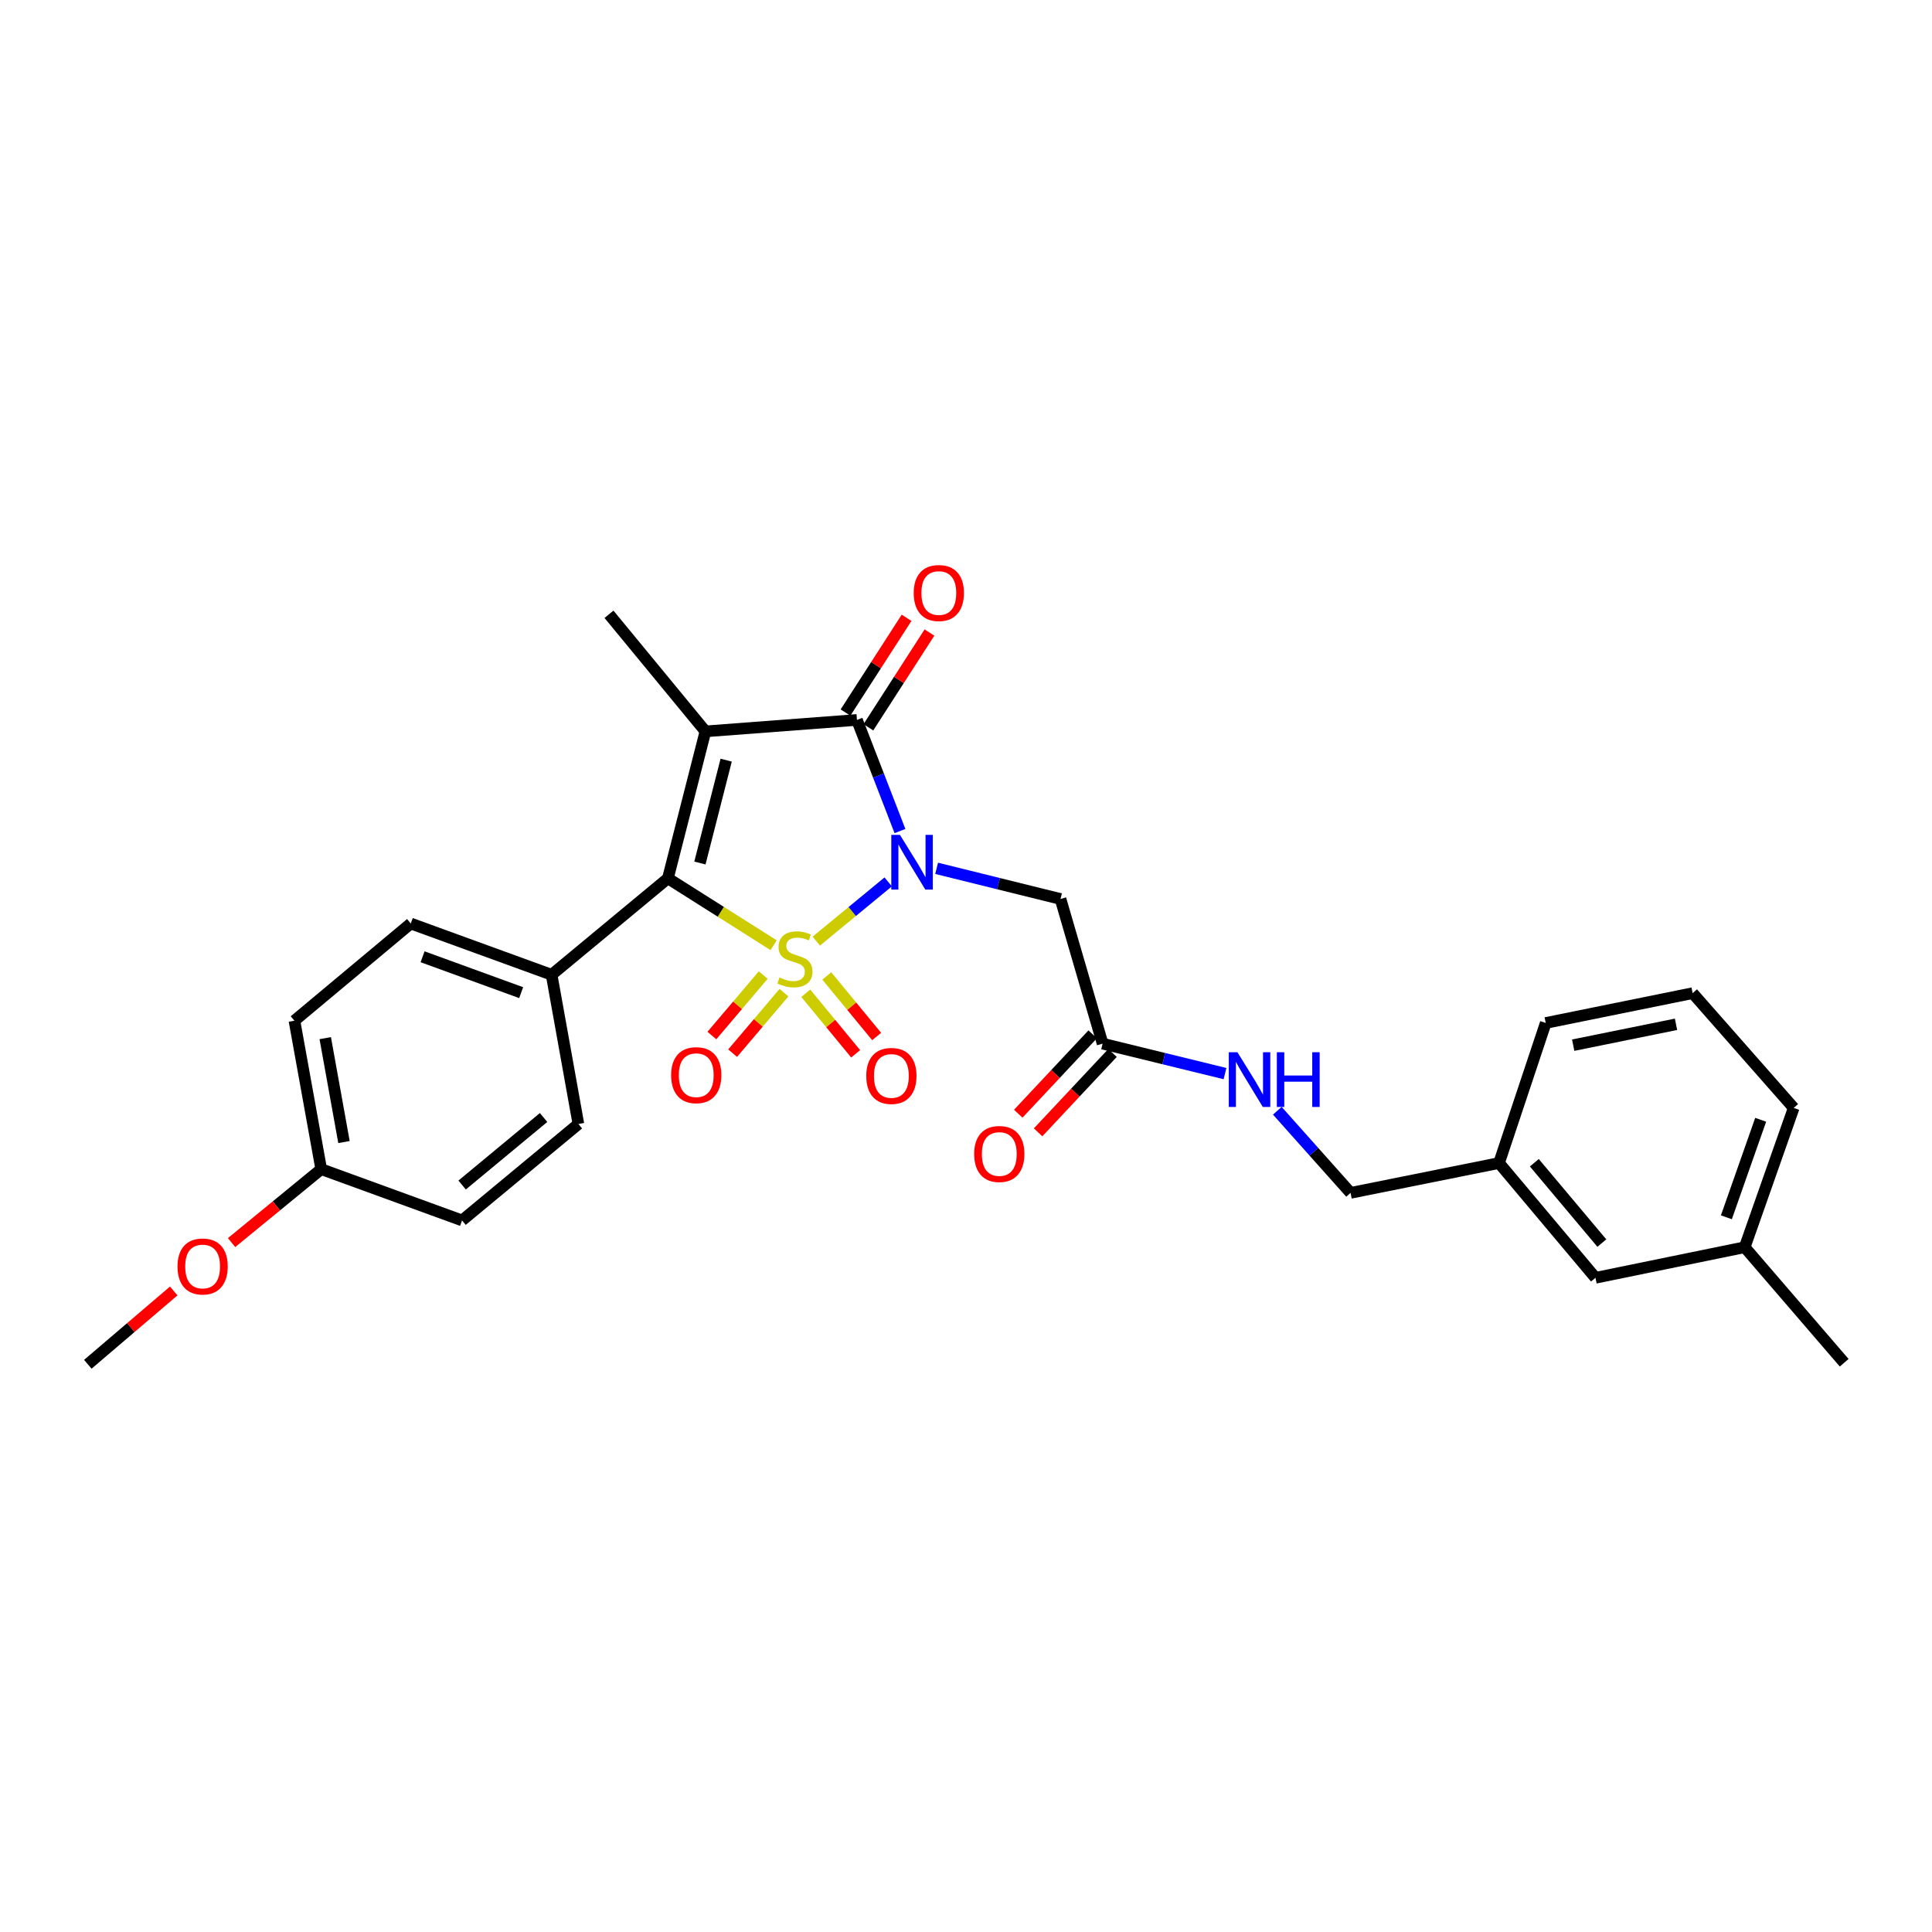 <?xml version='1.0' encoding='iso-8859-1'?>
<svg version='1.1' baseProfile='full'
              xmlns='http://www.w3.org/2000/svg'
                      xmlns:rdkit='http://www.rdkit.org/xml'
                      xmlns:xlink='http://www.w3.org/1999/xlink'
                  xml:space='preserve'
width='1000px' height='1000px' viewBox='0 0 1000 1000'>
<!-- END OF HEADER -->
<rect style='opacity:1.0;fill:#FFFFFF;stroke:none' width='1000' height='1000' x='0' y='0'> </rect>
<path class='bond-0' d='M 422.507,487.128 L 441.118,471.798' style='fill:none;fill-rule:evenodd;stroke:#CCCC00;stroke-width:6px;stroke-linecap:butt;stroke-linejoin:miter;stroke-opacity:1' />
<path class='bond-0' d='M 441.118,471.798 L 459.729,456.467' style='fill:none;fill-rule:evenodd;stroke:#0000FF;stroke-width:6px;stroke-linecap:butt;stroke-linejoin:miter;stroke-opacity:1' />
<path class='bond-2' d='M 400.439,489.248 L 373.075,471.933' style='fill:none;fill-rule:evenodd;stroke:#CCCC00;stroke-width:6px;stroke-linecap:butt;stroke-linejoin:miter;stroke-opacity:1' />
<path class='bond-2' d='M 373.075,471.933 L 345.712,454.618' style='fill:none;fill-rule:evenodd;stroke:#000000;stroke-width:6px;stroke-linecap:butt;stroke-linejoin:miter;stroke-opacity:1' />
<path class='bond-5' d='M 417.069,514.11 L 429.977,529.779' style='fill:none;fill-rule:evenodd;stroke:#CCCC00;stroke-width:6px;stroke-linecap:butt;stroke-linejoin:miter;stroke-opacity:1' />
<path class='bond-5' d='M 429.977,529.779 L 442.884,545.449' style='fill:none;fill-rule:evenodd;stroke:#FF0000;stroke-width:6px;stroke-linecap:butt;stroke-linejoin:miter;stroke-opacity:1' />
<path class='bond-5' d='M 427.944,505.153 L 440.851,520.823' style='fill:none;fill-rule:evenodd;stroke:#CCCC00;stroke-width:6px;stroke-linecap:butt;stroke-linejoin:miter;stroke-opacity:1' />
<path class='bond-5' d='M 440.851,520.823 L 453.758,536.492' style='fill:none;fill-rule:evenodd;stroke:#FF0000;stroke-width:6px;stroke-linecap:butt;stroke-linejoin:miter;stroke-opacity:1' />
<path class='bond-6' d='M 395.04,504.69 L 381.754,520.342' style='fill:none;fill-rule:evenodd;stroke:#CCCC00;stroke-width:6px;stroke-linecap:butt;stroke-linejoin:miter;stroke-opacity:1' />
<path class='bond-6' d='M 381.754,520.342 L 368.468,535.995' style='fill:none;fill-rule:evenodd;stroke:#FF0000;stroke-width:6px;stroke-linecap:butt;stroke-linejoin:miter;stroke-opacity:1' />
<path class='bond-6' d='M 405.78,513.806 L 392.495,529.459' style='fill:none;fill-rule:evenodd;stroke:#CCCC00;stroke-width:6px;stroke-linecap:butt;stroke-linejoin:miter;stroke-opacity:1' />
<path class='bond-6' d='M 392.495,529.459 L 379.209,545.112' style='fill:none;fill-rule:evenodd;stroke:#FF0000;stroke-width:6px;stroke-linecap:butt;stroke-linejoin:miter;stroke-opacity:1' />
<path class='bond-3' d='M 465.827,430.163 L 454.69,401.398' style='fill:none;fill-rule:evenodd;stroke:#0000FF;stroke-width:6px;stroke-linecap:butt;stroke-linejoin:miter;stroke-opacity:1' />
<path class='bond-3' d='M 454.69,401.398 L 443.554,372.633' style='fill:none;fill-rule:evenodd;stroke:#000000;stroke-width:6px;stroke-linecap:butt;stroke-linejoin:miter;stroke-opacity:1' />
<path class='bond-4' d='M 484.793,449.446 L 516.855,457.382' style='fill:none;fill-rule:evenodd;stroke:#0000FF;stroke-width:6px;stroke-linecap:butt;stroke-linejoin:miter;stroke-opacity:1' />
<path class='bond-4' d='M 516.855,457.382 L 548.917,465.317' style='fill:none;fill-rule:evenodd;stroke:#000000;stroke-width:6px;stroke-linecap:butt;stroke-linejoin:miter;stroke-opacity:1' />
<path class='bond-1' d='M 365.13,378.558 L 345.712,454.618' style='fill:none;fill-rule:evenodd;stroke:#000000;stroke-width:6px;stroke-linecap:butt;stroke-linejoin:miter;stroke-opacity:1' />
<path class='bond-1' d='M 375.867,393.452 L 362.275,446.694' style='fill:none;fill-rule:evenodd;stroke:#000000;stroke-width:6px;stroke-linecap:butt;stroke-linejoin:miter;stroke-opacity:1' />
<path class='bond-12' d='M 365.13,378.558 L 315.211,317.955' style='fill:none;fill-rule:evenodd;stroke:#000000;stroke-width:6px;stroke-linecap:butt;stroke-linejoin:miter;stroke-opacity:1' />
<path class='bond-28' d='M 365.13,378.558 L 443.554,372.633' style='fill:none;fill-rule:evenodd;stroke:#000000;stroke-width:6px;stroke-linecap:butt;stroke-linejoin:miter;stroke-opacity:1' />
<path class='bond-8' d='M 345.712,454.618 L 285.508,504.537' style='fill:none;fill-rule:evenodd;stroke:#000000;stroke-width:6px;stroke-linecap:butt;stroke-linejoin:miter;stroke-opacity:1' />
<path class='bond-9' d='M 449.475,376.448 L 465.28,351.922' style='fill:none;fill-rule:evenodd;stroke:#000000;stroke-width:6px;stroke-linecap:butt;stroke-linejoin:miter;stroke-opacity:1' />
<path class='bond-9' d='M 465.28,351.922 L 481.084,327.396' style='fill:none;fill-rule:evenodd;stroke:#FF0000;stroke-width:6px;stroke-linecap:butt;stroke-linejoin:miter;stroke-opacity:1' />
<path class='bond-9' d='M 437.632,368.817 L 453.437,344.291' style='fill:none;fill-rule:evenodd;stroke:#000000;stroke-width:6px;stroke-linecap:butt;stroke-linejoin:miter;stroke-opacity:1' />
<path class='bond-9' d='M 453.437,344.291 L 469.242,319.765' style='fill:none;fill-rule:evenodd;stroke:#FF0000;stroke-width:6px;stroke-linecap:butt;stroke-linejoin:miter;stroke-opacity:1' />
<path class='bond-7' d='M 548.917,465.317 L 570.707,540.188' style='fill:none;fill-rule:evenodd;stroke:#000000;stroke-width:6px;stroke-linecap:butt;stroke-linejoin:miter;stroke-opacity:1' />
<path class='bond-10' d='M 570.707,540.188 L 602.384,547.94' style='fill:none;fill-rule:evenodd;stroke:#000000;stroke-width:6px;stroke-linecap:butt;stroke-linejoin:miter;stroke-opacity:1' />
<path class='bond-10' d='M 602.384,547.94 L 634.062,555.692' style='fill:none;fill-rule:evenodd;stroke:#0000FF;stroke-width:6px;stroke-linecap:butt;stroke-linejoin:miter;stroke-opacity:1' />
<path class='bond-11' d='M 565.568,535.369 L 546.306,555.912' style='fill:none;fill-rule:evenodd;stroke:#000000;stroke-width:6px;stroke-linecap:butt;stroke-linejoin:miter;stroke-opacity:1' />
<path class='bond-11' d='M 546.306,555.912 L 527.043,576.454' style='fill:none;fill-rule:evenodd;stroke:#FF0000;stroke-width:6px;stroke-linecap:butt;stroke-linejoin:miter;stroke-opacity:1' />
<path class='bond-11' d='M 575.845,545.006 L 556.582,565.548' style='fill:none;fill-rule:evenodd;stroke:#000000;stroke-width:6px;stroke-linecap:butt;stroke-linejoin:miter;stroke-opacity:1' />
<path class='bond-11' d='M 556.582,565.548 L 537.32,586.091' style='fill:none;fill-rule:evenodd;stroke:#FF0000;stroke-width:6px;stroke-linecap:butt;stroke-linejoin:miter;stroke-opacity:1' />
<path class='bond-13' d='M 285.508,504.537 L 212.61,478.004' style='fill:none;fill-rule:evenodd;stroke:#000000;stroke-width:6px;stroke-linecap:butt;stroke-linejoin:miter;stroke-opacity:1' />
<path class='bond-13' d='M 269.755,513.795 L 218.726,495.223' style='fill:none;fill-rule:evenodd;stroke:#000000;stroke-width:6px;stroke-linecap:butt;stroke-linejoin:miter;stroke-opacity:1' />
<path class='bond-14' d='M 285.508,504.537 L 299.377,581.779' style='fill:none;fill-rule:evenodd;stroke:#000000;stroke-width:6px;stroke-linecap:butt;stroke-linejoin:miter;stroke-opacity:1' />
<path class='bond-15' d='M 661.14,574.924 L 680.095,596.177' style='fill:none;fill-rule:evenodd;stroke:#0000FF;stroke-width:6px;stroke-linecap:butt;stroke-linejoin:miter;stroke-opacity:1' />
<path class='bond-15' d='M 680.095,596.177 L 699.05,617.43' style='fill:none;fill-rule:evenodd;stroke:#000000;stroke-width:6px;stroke-linecap:butt;stroke-linejoin:miter;stroke-opacity:1' />
<path class='bond-19' d='M 212.61,478.004 L 152.399,528.314' style='fill:none;fill-rule:evenodd;stroke:#000000;stroke-width:6px;stroke-linecap:butt;stroke-linejoin:miter;stroke-opacity:1' />
<path class='bond-20' d='M 299.377,581.779 L 239.158,631.698' style='fill:none;fill-rule:evenodd;stroke:#000000;stroke-width:6px;stroke-linecap:butt;stroke-linejoin:miter;stroke-opacity:1' />
<path class='bond-20' d='M 281.354,578.421 L 239.2,613.364' style='fill:none;fill-rule:evenodd;stroke:#000000;stroke-width:6px;stroke-linecap:butt;stroke-linejoin:miter;stroke-opacity:1' />
<path class='bond-18' d='M 699.05,617.43 L 775.892,601.98' style='fill:none;fill-rule:evenodd;stroke:#000000;stroke-width:6px;stroke-linecap:butt;stroke-linejoin:miter;stroke-opacity:1' />
<path class='bond-16' d='M 166.26,605.149 L 239.158,631.698' style='fill:none;fill-rule:evenodd;stroke:#000000;stroke-width:6px;stroke-linecap:butt;stroke-linejoin:miter;stroke-opacity:1' />
<path class='bond-22' d='M 166.26,605.149 L 143.06,624.158' style='fill:none;fill-rule:evenodd;stroke:#000000;stroke-width:6px;stroke-linecap:butt;stroke-linejoin:miter;stroke-opacity:1' />
<path class='bond-22' d='M 143.06,624.158 L 119.859,643.167' style='fill:none;fill-rule:evenodd;stroke:#FF0000;stroke-width:6px;stroke-linecap:butt;stroke-linejoin:miter;stroke-opacity:1' />
<path class='bond-29' d='M 166.26,605.149 L 152.399,528.314' style='fill:none;fill-rule:evenodd;stroke:#000000;stroke-width:6px;stroke-linecap:butt;stroke-linejoin:miter;stroke-opacity:1' />
<path class='bond-29' d='M 178.045,591.123 L 168.343,537.338' style='fill:none;fill-rule:evenodd;stroke:#000000;stroke-width:6px;stroke-linecap:butt;stroke-linejoin:miter;stroke-opacity:1' />
<path class='bond-17' d='M 825.811,661.392 L 775.892,601.98' style='fill:none;fill-rule:evenodd;stroke:#000000;stroke-width:6px;stroke-linecap:butt;stroke-linejoin:miter;stroke-opacity:1' />
<path class='bond-17' d='M 829.11,643.418 L 794.166,601.829' style='fill:none;fill-rule:evenodd;stroke:#000000;stroke-width:6px;stroke-linecap:butt;stroke-linejoin:miter;stroke-opacity:1' />
<path class='bond-21' d='M 825.811,661.392 L 903.053,645.559' style='fill:none;fill-rule:evenodd;stroke:#000000;stroke-width:6px;stroke-linecap:butt;stroke-linejoin:miter;stroke-opacity:1' />
<path class='bond-24' d='M 775.892,601.98 L 800.069,529.488' style='fill:none;fill-rule:evenodd;stroke:#000000;stroke-width:6px;stroke-linecap:butt;stroke-linejoin:miter;stroke-opacity:1' />
<path class='bond-26' d='M 903.053,645.559 L 954.545,705.355' style='fill:none;fill-rule:evenodd;stroke:#000000;stroke-width:6px;stroke-linecap:butt;stroke-linejoin:miter;stroke-opacity:1' />
<path class='bond-30' d='M 903.053,645.559 L 928.412,573.459' style='fill:none;fill-rule:evenodd;stroke:#000000;stroke-width:6px;stroke-linecap:butt;stroke-linejoin:miter;stroke-opacity:1' />
<path class='bond-30' d='M 893.567,630.07 L 911.318,579.6' style='fill:none;fill-rule:evenodd;stroke:#000000;stroke-width:6px;stroke-linecap:butt;stroke-linejoin:miter;stroke-opacity:1' />
<path class='bond-27' d='M 89.922,668.205 L 67.688,687.179' style='fill:none;fill-rule:evenodd;stroke:#FF0000;stroke-width:6px;stroke-linecap:butt;stroke-linejoin:miter;stroke-opacity:1' />
<path class='bond-27' d='M 67.688,687.179 L 45.455,706.153' style='fill:none;fill-rule:evenodd;stroke:#000000;stroke-width:6px;stroke-linecap:butt;stroke-linejoin:miter;stroke-opacity:1' />
<path class='bond-23' d='M 876.106,514.054 L 800.069,529.488' style='fill:none;fill-rule:evenodd;stroke:#000000;stroke-width:6px;stroke-linecap:butt;stroke-linejoin:miter;stroke-opacity:1' />
<path class='bond-23' d='M 867.503,530.176 L 814.277,540.98' style='fill:none;fill-rule:evenodd;stroke:#000000;stroke-width:6px;stroke-linecap:butt;stroke-linejoin:miter;stroke-opacity:1' />
<path class='bond-25' d='M 876.106,514.054 L 928.412,573.459' style='fill:none;fill-rule:evenodd;stroke:#000000;stroke-width:6px;stroke-linecap:butt;stroke-linejoin:miter;stroke-opacity:1' />
<path  class='atom-0' d='M 403.464 505.945
Q 403.784 506.065, 405.104 506.625
Q 406.424 507.185, 407.864 507.545
Q 409.344 507.865, 410.784 507.865
Q 413.464 507.865, 415.024 506.585
Q 416.584 505.265, 416.584 502.985
Q 416.584 501.425, 415.784 500.465
Q 415.024 499.505, 413.824 498.985
Q 412.624 498.465, 410.624 497.865
Q 408.104 497.105, 406.584 496.385
Q 405.104 495.665, 404.024 494.145
Q 402.984 492.625, 402.984 490.065
Q 402.984 486.505, 405.384 484.305
Q 407.824 482.105, 412.624 482.105
Q 415.904 482.105, 419.624 483.665
L 418.704 486.745
Q 415.304 485.345, 412.744 485.345
Q 409.984 485.345, 408.464 486.505
Q 406.944 487.625, 406.984 489.585
Q 406.984 491.105, 407.744 492.025
Q 408.544 492.945, 409.664 493.465
Q 410.824 493.985, 412.744 494.585
Q 415.304 495.385, 416.824 496.185
Q 418.344 496.985, 419.424 498.625
Q 420.544 500.225, 420.544 502.985
Q 420.544 506.905, 417.904 509.025
Q 415.304 511.105, 410.944 511.105
Q 408.424 511.105, 406.504 510.545
Q 404.624 510.025, 402.384 509.105
L 403.464 505.945
' fill='#CCCC00'/>
<path  class='atom-1' d='M 465.814 432.138
L 475.094 447.138
Q 476.014 448.618, 477.494 451.298
Q 478.974 453.978, 479.054 454.138
L 479.054 432.138
L 482.814 432.138
L 482.814 460.458
L 478.934 460.458
L 468.974 444.058
Q 467.814 442.138, 466.574 439.938
Q 465.374 437.738, 465.014 437.058
L 465.014 460.458
L 461.334 460.458
L 461.334 432.138
L 465.814 432.138
' fill='#0000FF'/>
<path  class='atom-6' d='M 448.375 556.899
Q 448.375 550.099, 451.735 546.299
Q 455.095 542.499, 461.375 542.499
Q 467.655 542.499, 471.015 546.299
Q 474.375 550.099, 474.375 556.899
Q 474.375 563.779, 470.975 567.699
Q 467.575 571.579, 461.375 571.579
Q 455.135 571.579, 451.735 567.699
Q 448.375 563.819, 448.375 556.899
M 461.375 568.379
Q 465.695 568.379, 468.015 565.499
Q 470.375 562.579, 470.375 556.899
Q 470.375 551.339, 468.015 548.539
Q 465.695 545.699, 461.375 545.699
Q 457.055 545.699, 454.695 548.499
Q 452.375 551.299, 452.375 556.899
Q 452.375 562.619, 454.695 565.499
Q 457.055 568.379, 461.375 568.379
' fill='#FF0000'/>
<path  class='atom-7' d='M 347.371 556.5
Q 347.371 549.7, 350.731 545.9
Q 354.091 542.1, 360.371 542.1
Q 366.651 542.1, 370.011 545.9
Q 373.371 549.7, 373.371 556.5
Q 373.371 563.38, 369.971 567.3
Q 366.571 571.18, 360.371 571.18
Q 354.131 571.18, 350.731 567.3
Q 347.371 563.42, 347.371 556.5
M 360.371 567.98
Q 364.691 567.98, 367.011 565.1
Q 369.371 562.18, 369.371 556.5
Q 369.371 550.94, 367.011 548.14
Q 364.691 545.3, 360.371 545.3
Q 356.051 545.3, 353.691 548.1
Q 351.371 550.9, 351.371 556.5
Q 351.371 562.22, 353.691 565.1
Q 356.051 567.98, 360.371 567.98
' fill='#FF0000'/>
<path  class='atom-10' d='M 472.935 306.945
Q 472.935 300.145, 476.295 296.345
Q 479.655 292.545, 485.935 292.545
Q 492.215 292.545, 495.575 296.345
Q 498.935 300.145, 498.935 306.945
Q 498.935 313.825, 495.535 317.745
Q 492.135 321.625, 485.935 321.625
Q 479.695 321.625, 476.295 317.745
Q 472.935 313.865, 472.935 306.945
M 485.935 318.425
Q 490.255 318.425, 492.575 315.545
Q 494.935 312.625, 494.935 306.945
Q 494.935 301.385, 492.575 298.585
Q 490.255 295.745, 485.935 295.745
Q 481.615 295.745, 479.255 298.545
Q 476.935 301.345, 476.935 306.945
Q 476.935 312.665, 479.255 315.545
Q 481.615 318.425, 485.935 318.425
' fill='#FF0000'/>
<path  class='atom-11' d='M 640.499 544.64
L 649.779 559.64
Q 650.699 561.12, 652.179 563.8
Q 653.659 566.48, 653.739 566.64
L 653.739 544.64
L 657.499 544.64
L 657.499 572.96
L 653.619 572.96
L 643.659 556.56
Q 642.499 554.64, 641.259 552.44
Q 640.059 550.24, 639.699 549.56
L 639.699 572.96
L 636.019 572.96
L 636.019 544.64
L 640.499 544.64
' fill='#0000FF'/>
<path  class='atom-11' d='M 660.899 544.64
L 664.739 544.64
L 664.739 556.68
L 679.219 556.68
L 679.219 544.64
L 683.059 544.64
L 683.059 572.96
L 679.219 572.96
L 679.219 559.88
L 664.739 559.88
L 664.739 572.96
L 660.899 572.96
L 660.899 544.64
' fill='#0000FF'/>
<path  class='atom-12' d='M 504.227 597.301
Q 504.227 590.501, 507.587 586.701
Q 510.947 582.901, 517.227 582.901
Q 523.507 582.901, 526.867 586.701
Q 530.227 590.501, 530.227 597.301
Q 530.227 604.181, 526.827 608.101
Q 523.427 611.981, 517.227 611.981
Q 510.987 611.981, 507.587 608.101
Q 504.227 604.221, 504.227 597.301
M 517.227 608.781
Q 521.547 608.781, 523.867 605.901
Q 526.227 602.981, 526.227 597.301
Q 526.227 591.741, 523.867 588.941
Q 521.547 586.101, 517.227 586.101
Q 512.907 586.101, 510.547 588.901
Q 508.227 591.701, 508.227 597.301
Q 508.227 603.021, 510.547 605.901
Q 512.907 608.781, 517.227 608.781
' fill='#FF0000'/>
<path  class='atom-23' d='M 91.875 655.524
Q 91.875 648.724, 95.235 644.924
Q 98.595 641.124, 104.875 641.124
Q 111.155 641.124, 114.515 644.924
Q 117.875 648.724, 117.875 655.524
Q 117.875 662.404, 114.475 666.324
Q 111.075 670.204, 104.875 670.204
Q 98.635 670.204, 95.235 666.324
Q 91.875 662.444, 91.875 655.524
M 104.875 667.004
Q 109.195 667.004, 111.515 664.124
Q 113.875 661.204, 113.875 655.524
Q 113.875 649.964, 111.515 647.164
Q 109.195 644.324, 104.875 644.324
Q 100.555 644.324, 98.195 647.124
Q 95.875 649.924, 95.875 655.524
Q 95.875 661.244, 98.195 664.124
Q 100.555 667.004, 104.875 667.004
' fill='#FF0000'/>
</svg>

